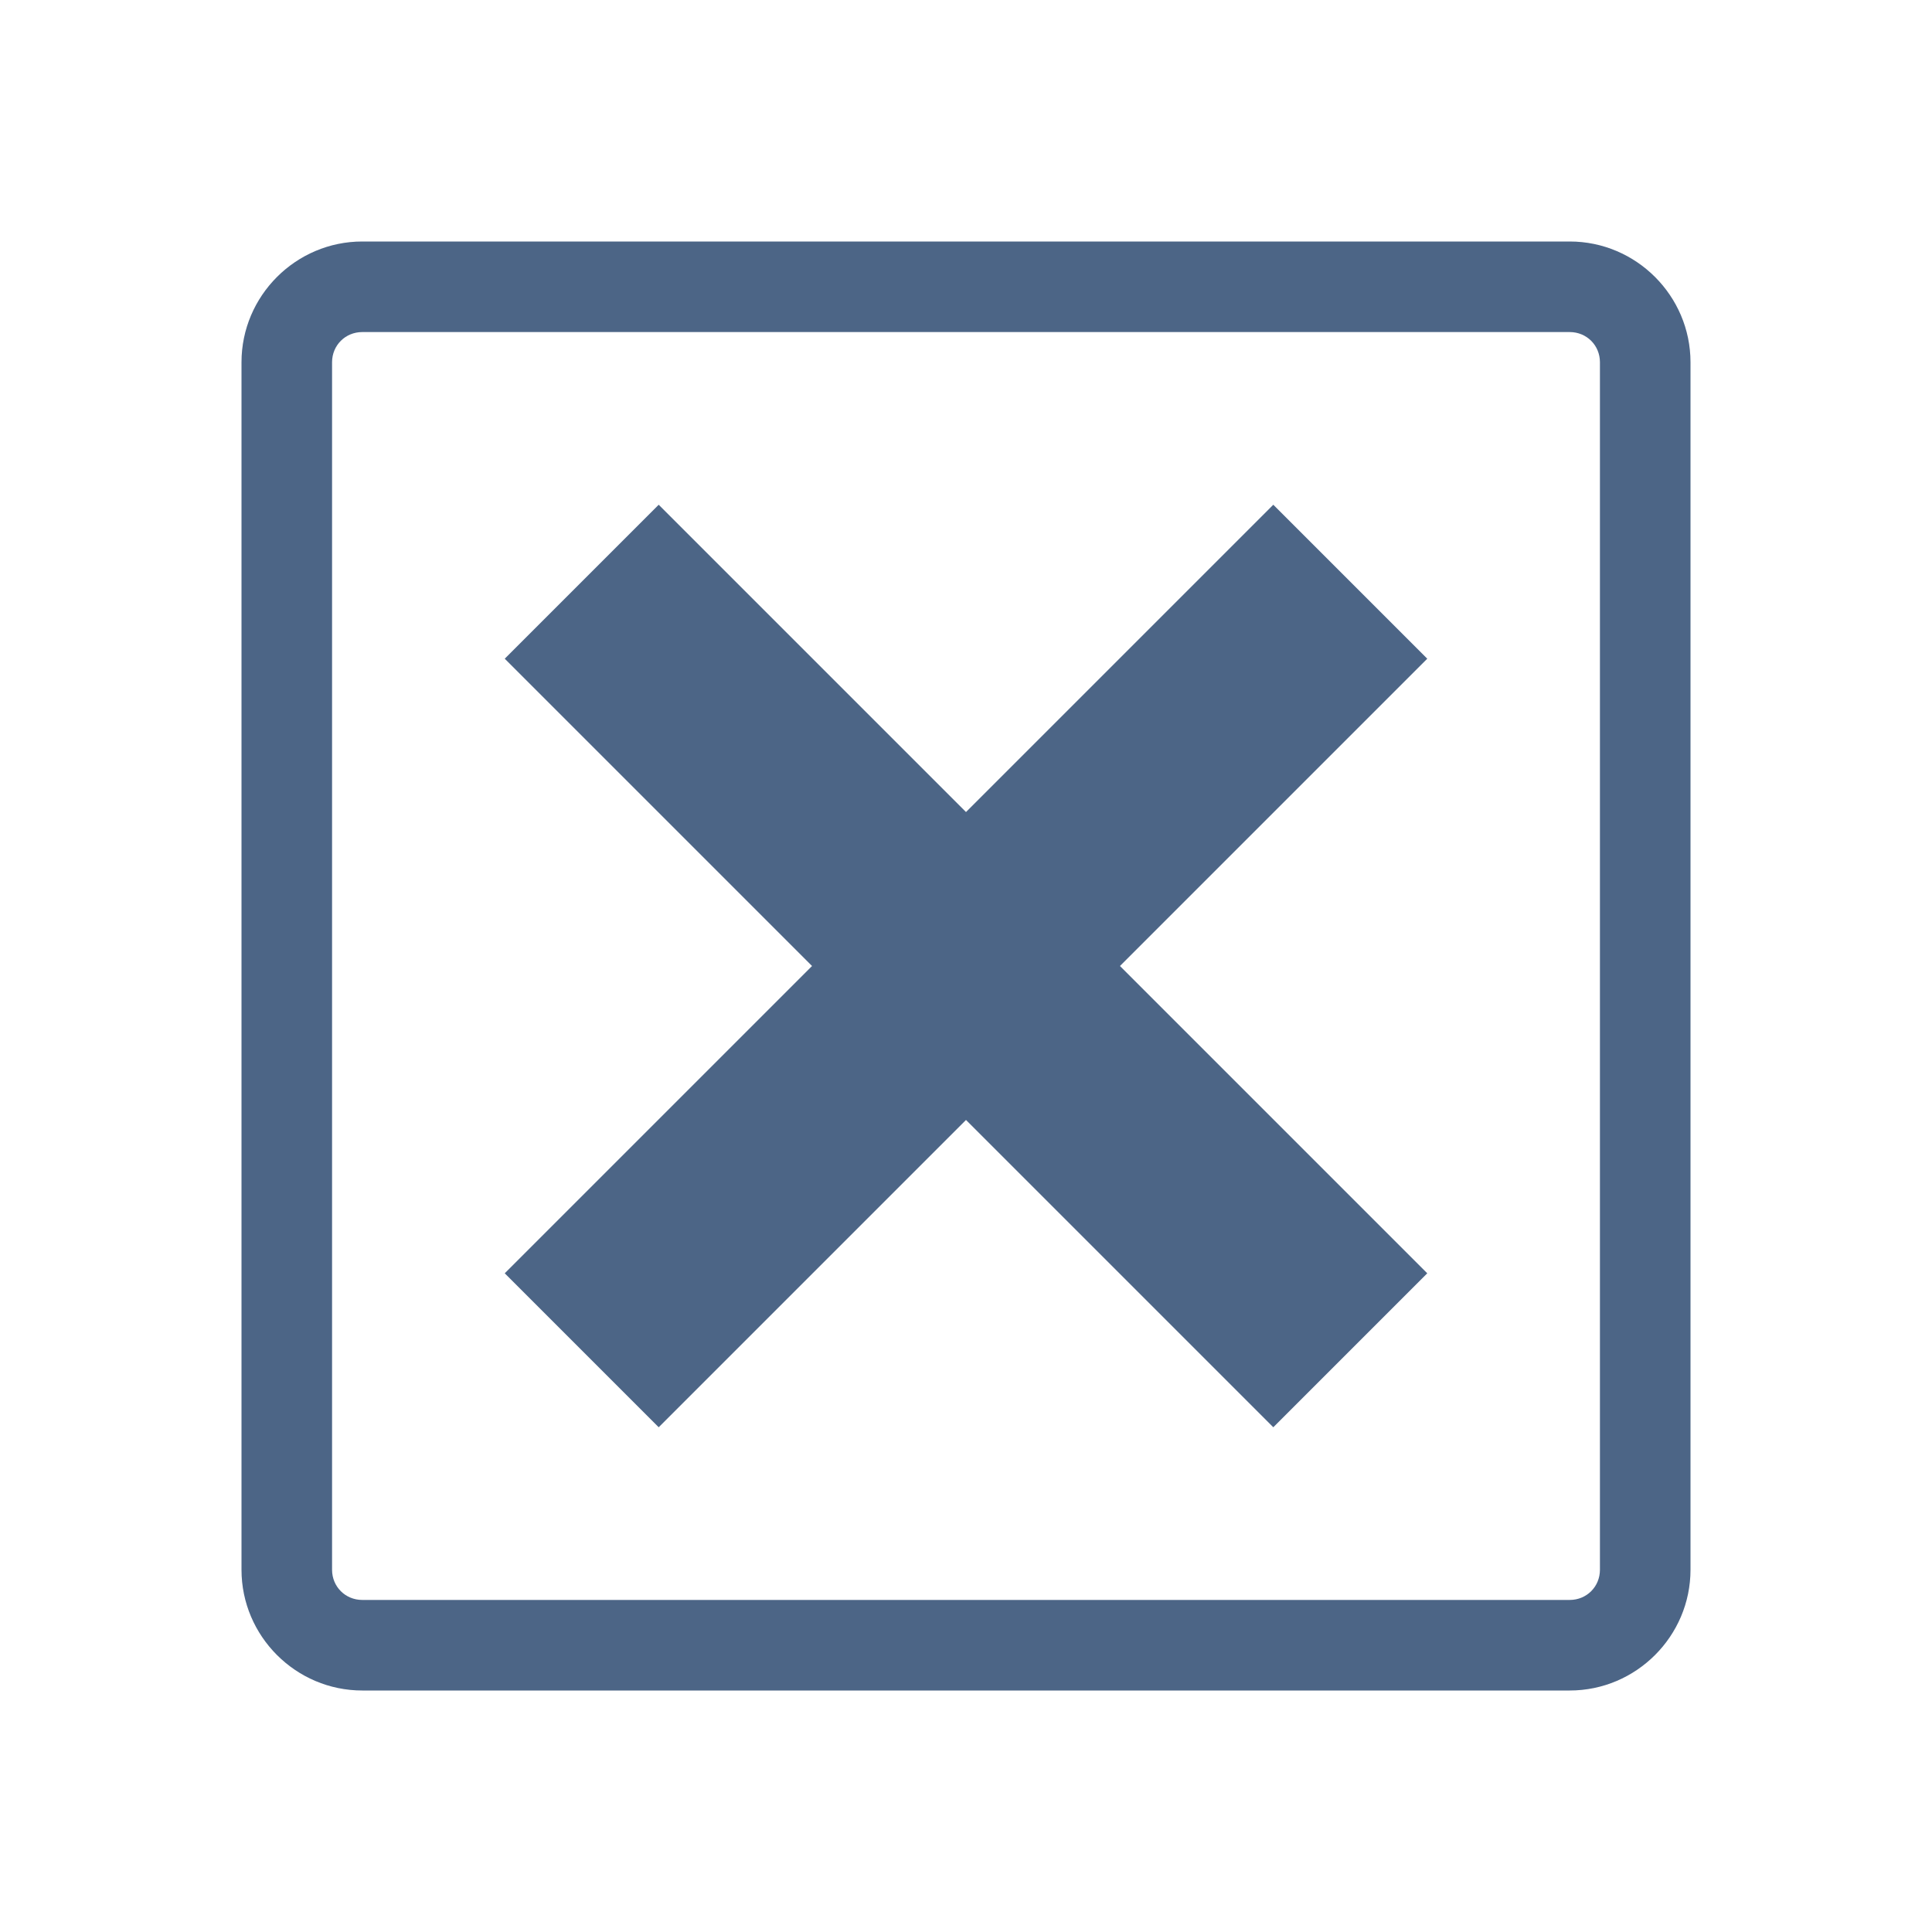 <?xml version="1.0" encoding="utf-8"?>
<!-- Generator: Adobe Illustrator 26.5.0, SVG Export Plug-In . SVG Version: 6.00 Build 0)  -->
<svg version="1.1" id="Layer_1" xmlns="http://www.w3.org/2000/svg" xmlns:xlink="http://www.w3.org/1999/xlink" x="0px" y="0px"
	 viewBox="0 0 320 320" style="enable-background:new 0 0 320 320;" xml:space="preserve">
<style type="text/css">
	.st0{clip-path:url(#SVGID_00000168816839586313082400000005540968323314715540_);fill:#4C6586;}
</style>
<g>
	<g>
		<defs>
			<rect id="SVGID_1_" y="0" width="320" height="320"/>
		</defs>
		<clipPath id="SVGID_00000166636551739519250730000004949143133043954065_">
			<use xlink:href="#SVGID_1_"  style="overflow:visible;"/>
		</clipPath>
		<path style="clip-path:url(#SVGID_00000166636551739519250730000004949143133043954065_);fill:#4C6586;" d="M236.4,210.9
			L185.5,160l50.9-50.9l-25.5-25.5L160,134.5l-50.9-50.9l-25.5,25.5l50.9,50.9l-50.9,50.9l25.5,25.5l50.9-50.9l50.9,50.9
			L236.4,210.9z M265,260c0,2.8-2.2,5-5,5H60c-2.8,0-5-2.2-5-5V60c0-2.8,2.2-5,5-5h200c2.8,0,5,2.2,5,5V260z M280,260V60
			c0-11-9-20-20-20H60c-11,0-20,9-20,20v200c0,11,9,20,20,20h200C271,280,280,271,280,260"/>
	</g>
</g>
</svg>
